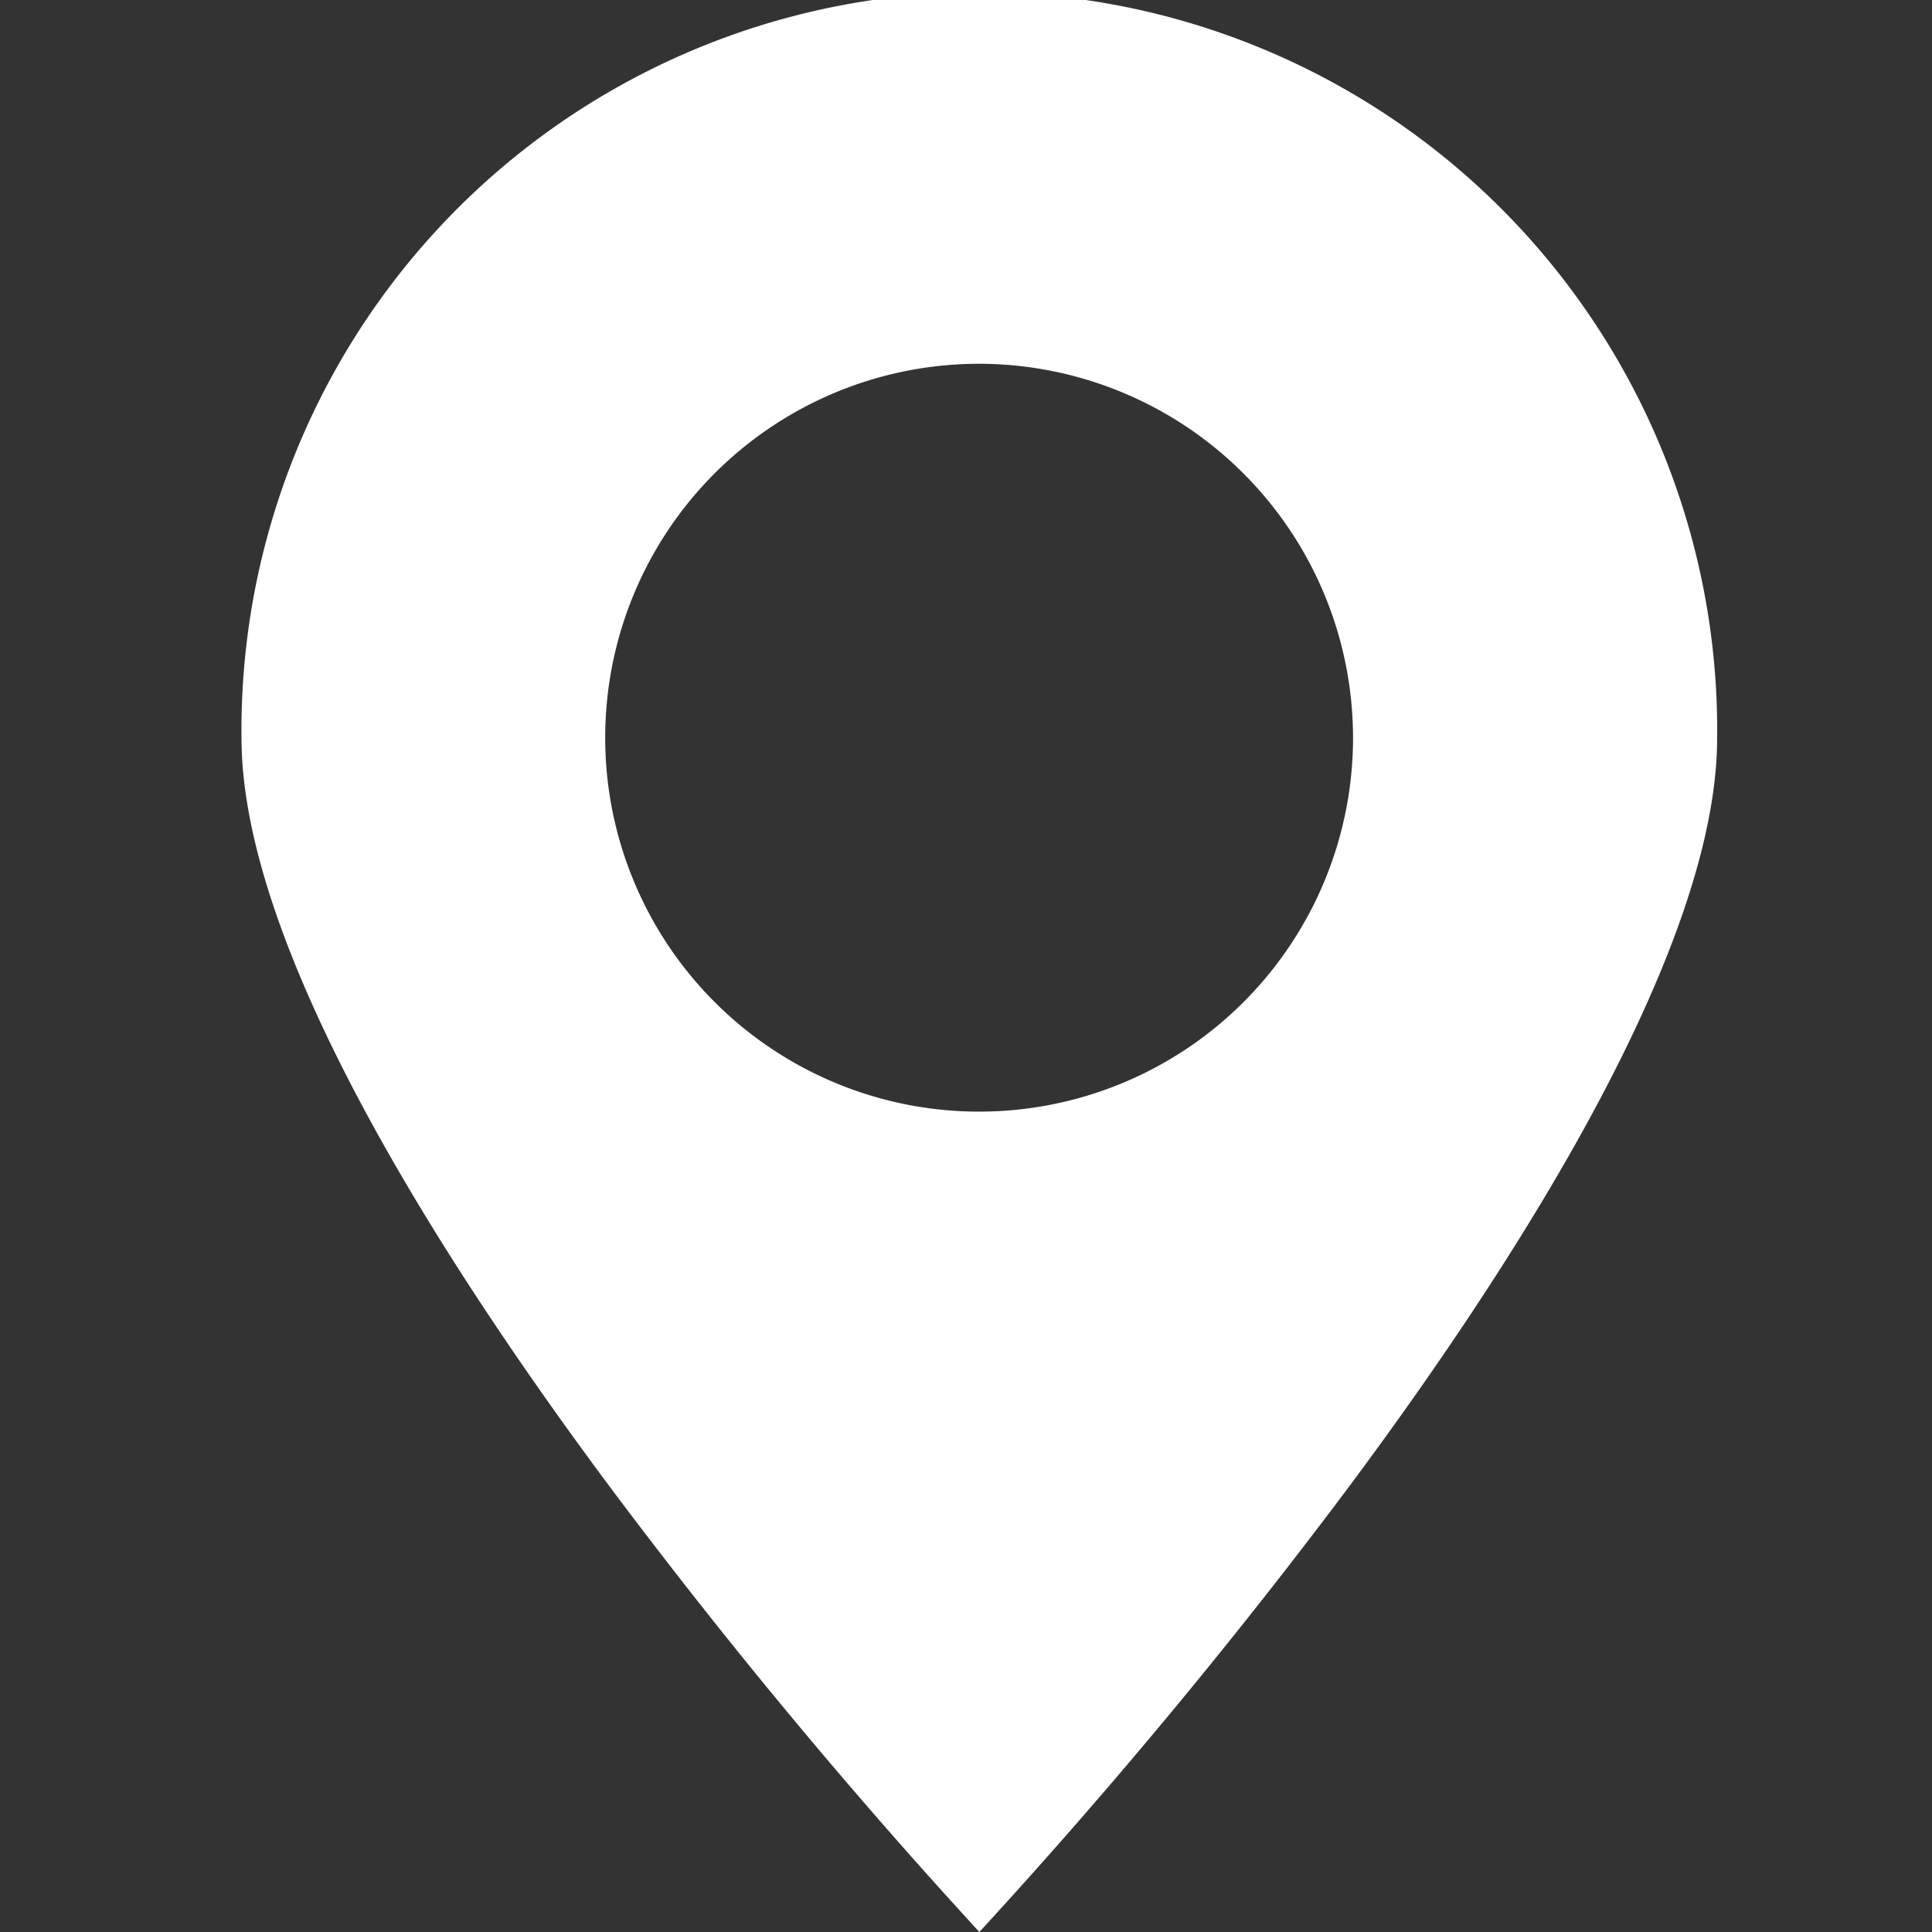 <svg xmlns="http://www.w3.org/2000/svg" width="24" height="24" viewBox="0 0 24 24"><rect x="0" y="0" width="24" height="24" fill="#333333" stroke="none"/><rect width="24" height="24" fill="none"/><path d="M9.166,24h0a71.373,71.373,0,0,1-4.582-5.519C2.492,15.674,0,11.78,0,9.166a9.166,9.166,0,1,1,18.331,0c0,2.614-2.492,6.509-4.583,9.315A71.376,71.376,0,0,1,9.166,24Zm0-19.481a4.645,4.645,0,1,0,4.642,4.647A4.65,4.65,0,0,0,9.166,4.519Z" transform="translate(3)" fill="#fff"/></svg>
